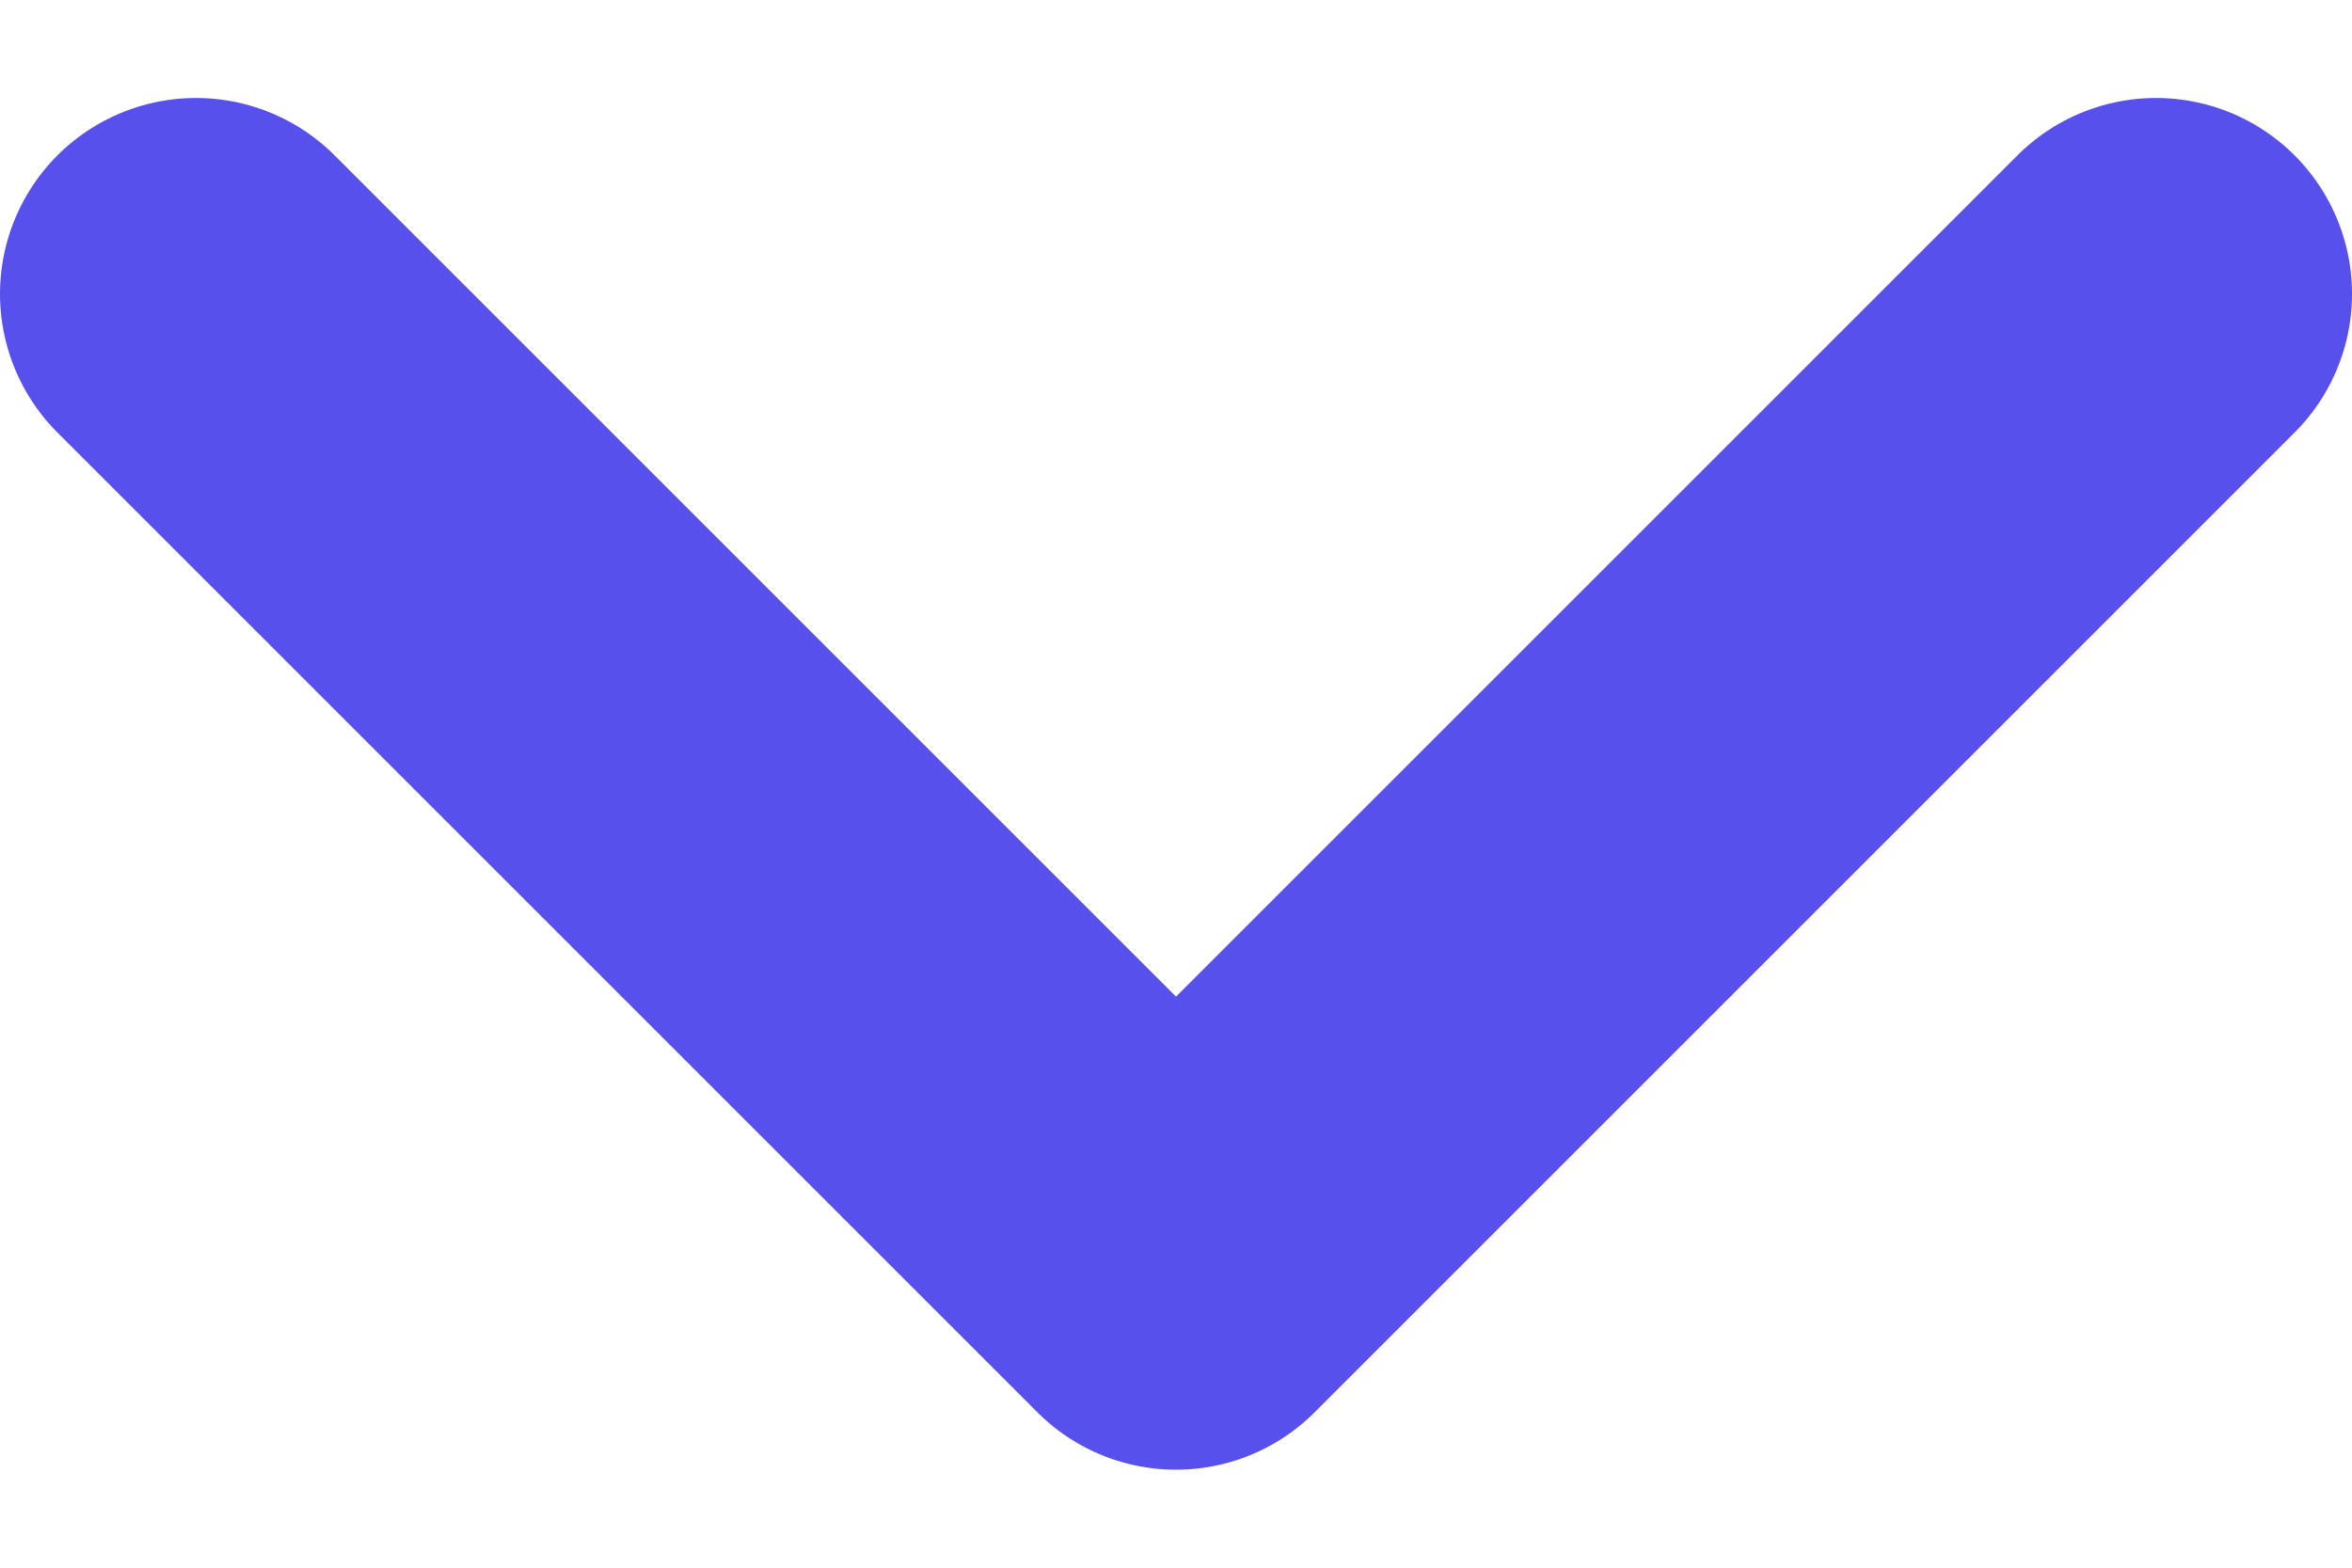  <svg
    xmlns="http://www.w3.org/2000/svg"
    width="12px"
    height="8"
    fill="none"
    viewBox="0 0 12 8"
    alt="dropdown"
    loading="lazy"
    decoding="async"
    class="sc-d1d8ff74-0 kmKDDF"
    >
    <path
        stroke="#5850ec"
        stroke-linecap="round"
        stroke-linejoin="round"
        stroke-width="2"
        d="m1 1.5 5 5 5-5"
    ></path>
</svg>